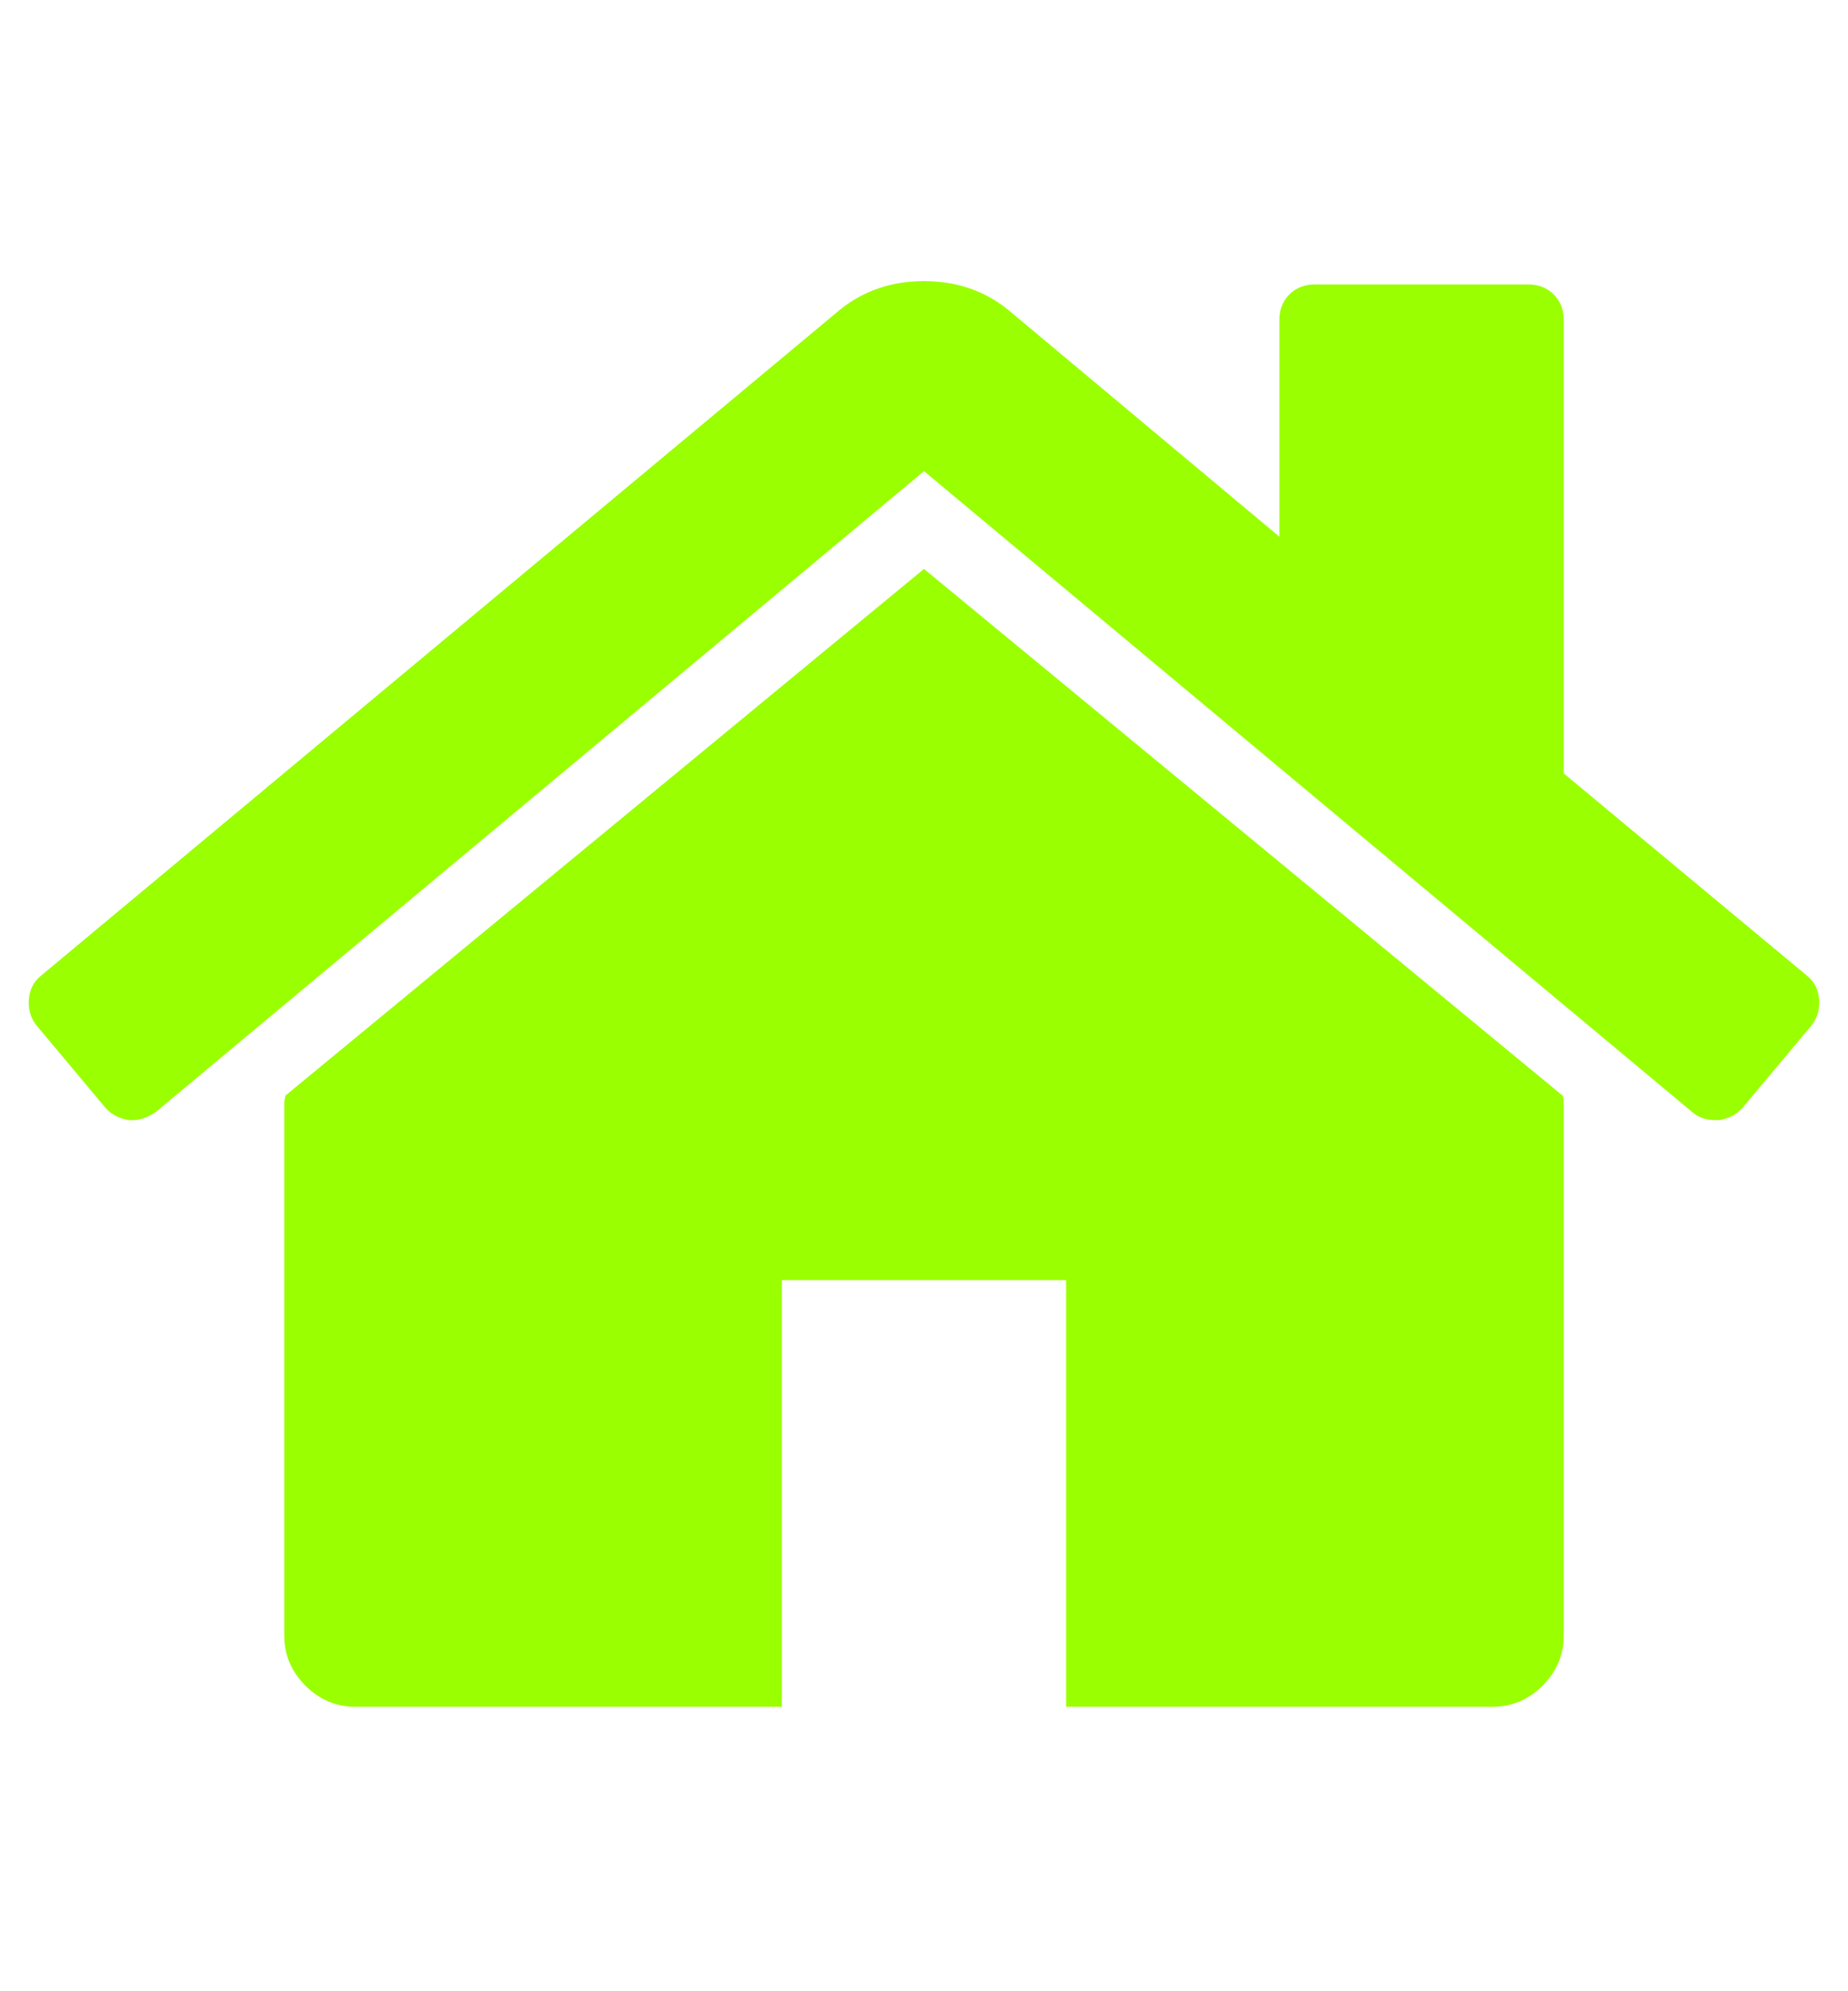 <svg xmlns="http://www.w3.org/2000/svg" width="100%" height="100%" viewBox="0 0 1664 1792"><path fill="#9aff00" d="M1408 992v480q0 26-19 45t-45 19h-384v-384h-256v384h-384q-26 0-45-19t-19-45v-480q0-1 0.5-3t0.5-3l575-474 575 474q1 2 1 6zM1631 923l-62 74q-8 9-21 11h-3q-13 0-21-7l-692-577-692 577q-12 8-24 7-13-2-21-11l-62-74q-8-10-7-23.5t11-21.5l719-599q32-26 76-26t76 26l244 204v-195q0-14 9-23t23-9h192q14 0 23 9t9 23v408l219 182q10 8 11 21.5t-7 23.5z" /></svg>